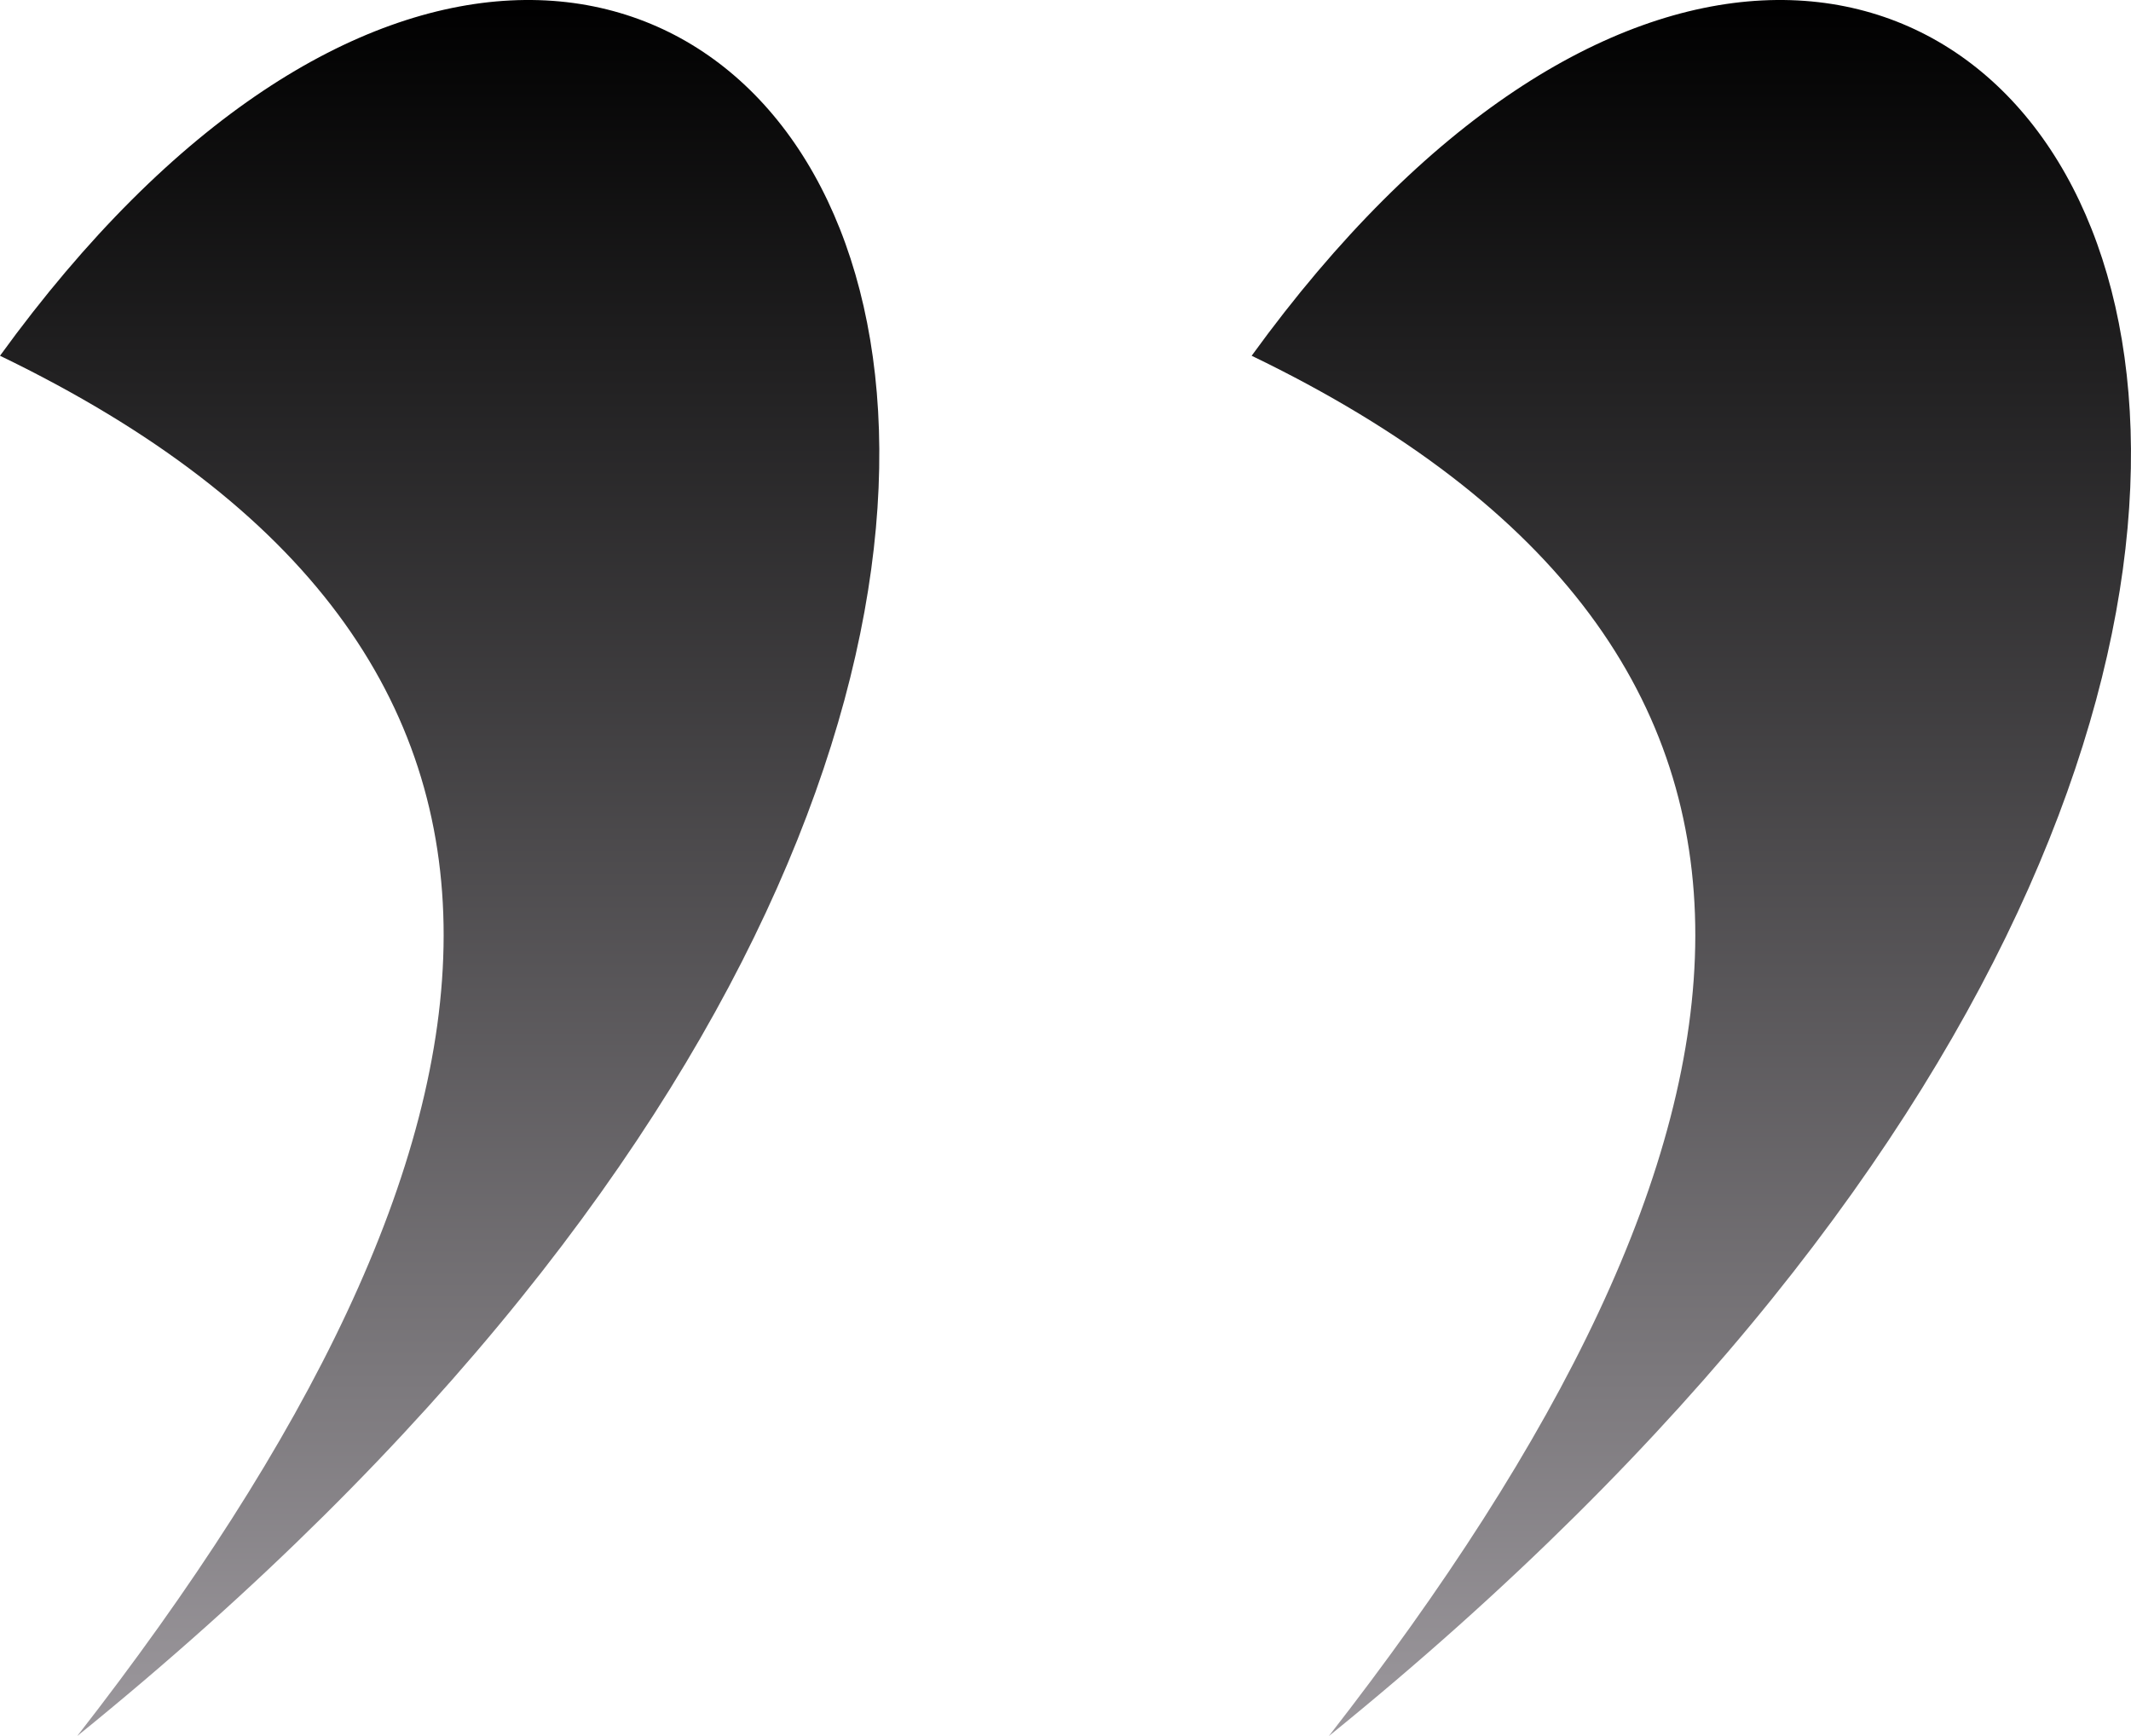 <svg xmlns="http://www.w3.org/2000/svg" width="81" height="66" viewBox="0 0 81 66" fill="none"><path d="M0 13.525C26.471 -22.993 58.248 21.191 2.935 66C20.483 43.477 23.507 24.876 0 13.525Z" fill="url(#paint0_linear_635_1456)"></path><path d="M47.576 13.525C74.047 -22.993 105.824 21.191 50.511 66C68.059 43.477 71.083 24.876 47.576 13.525Z" fill="url(#paint1_linear_635_1456)"></path><defs><linearGradient id="paint0_linear_635_1456" x1="16.712" y1="0" x2="16.712" y2="66" gradientUnits="userSpaceOnUse"><stop></stop><stop offset="1" stop-color="#9C989D"></stop></linearGradient><linearGradient id="paint1_linear_635_1456" x1="64.288" y1="0" x2="64.288" y2="66" gradientUnits="userSpaceOnUse"><stop></stop><stop offset="1" stop-color="#9C989D"></stop></linearGradient></defs></svg>